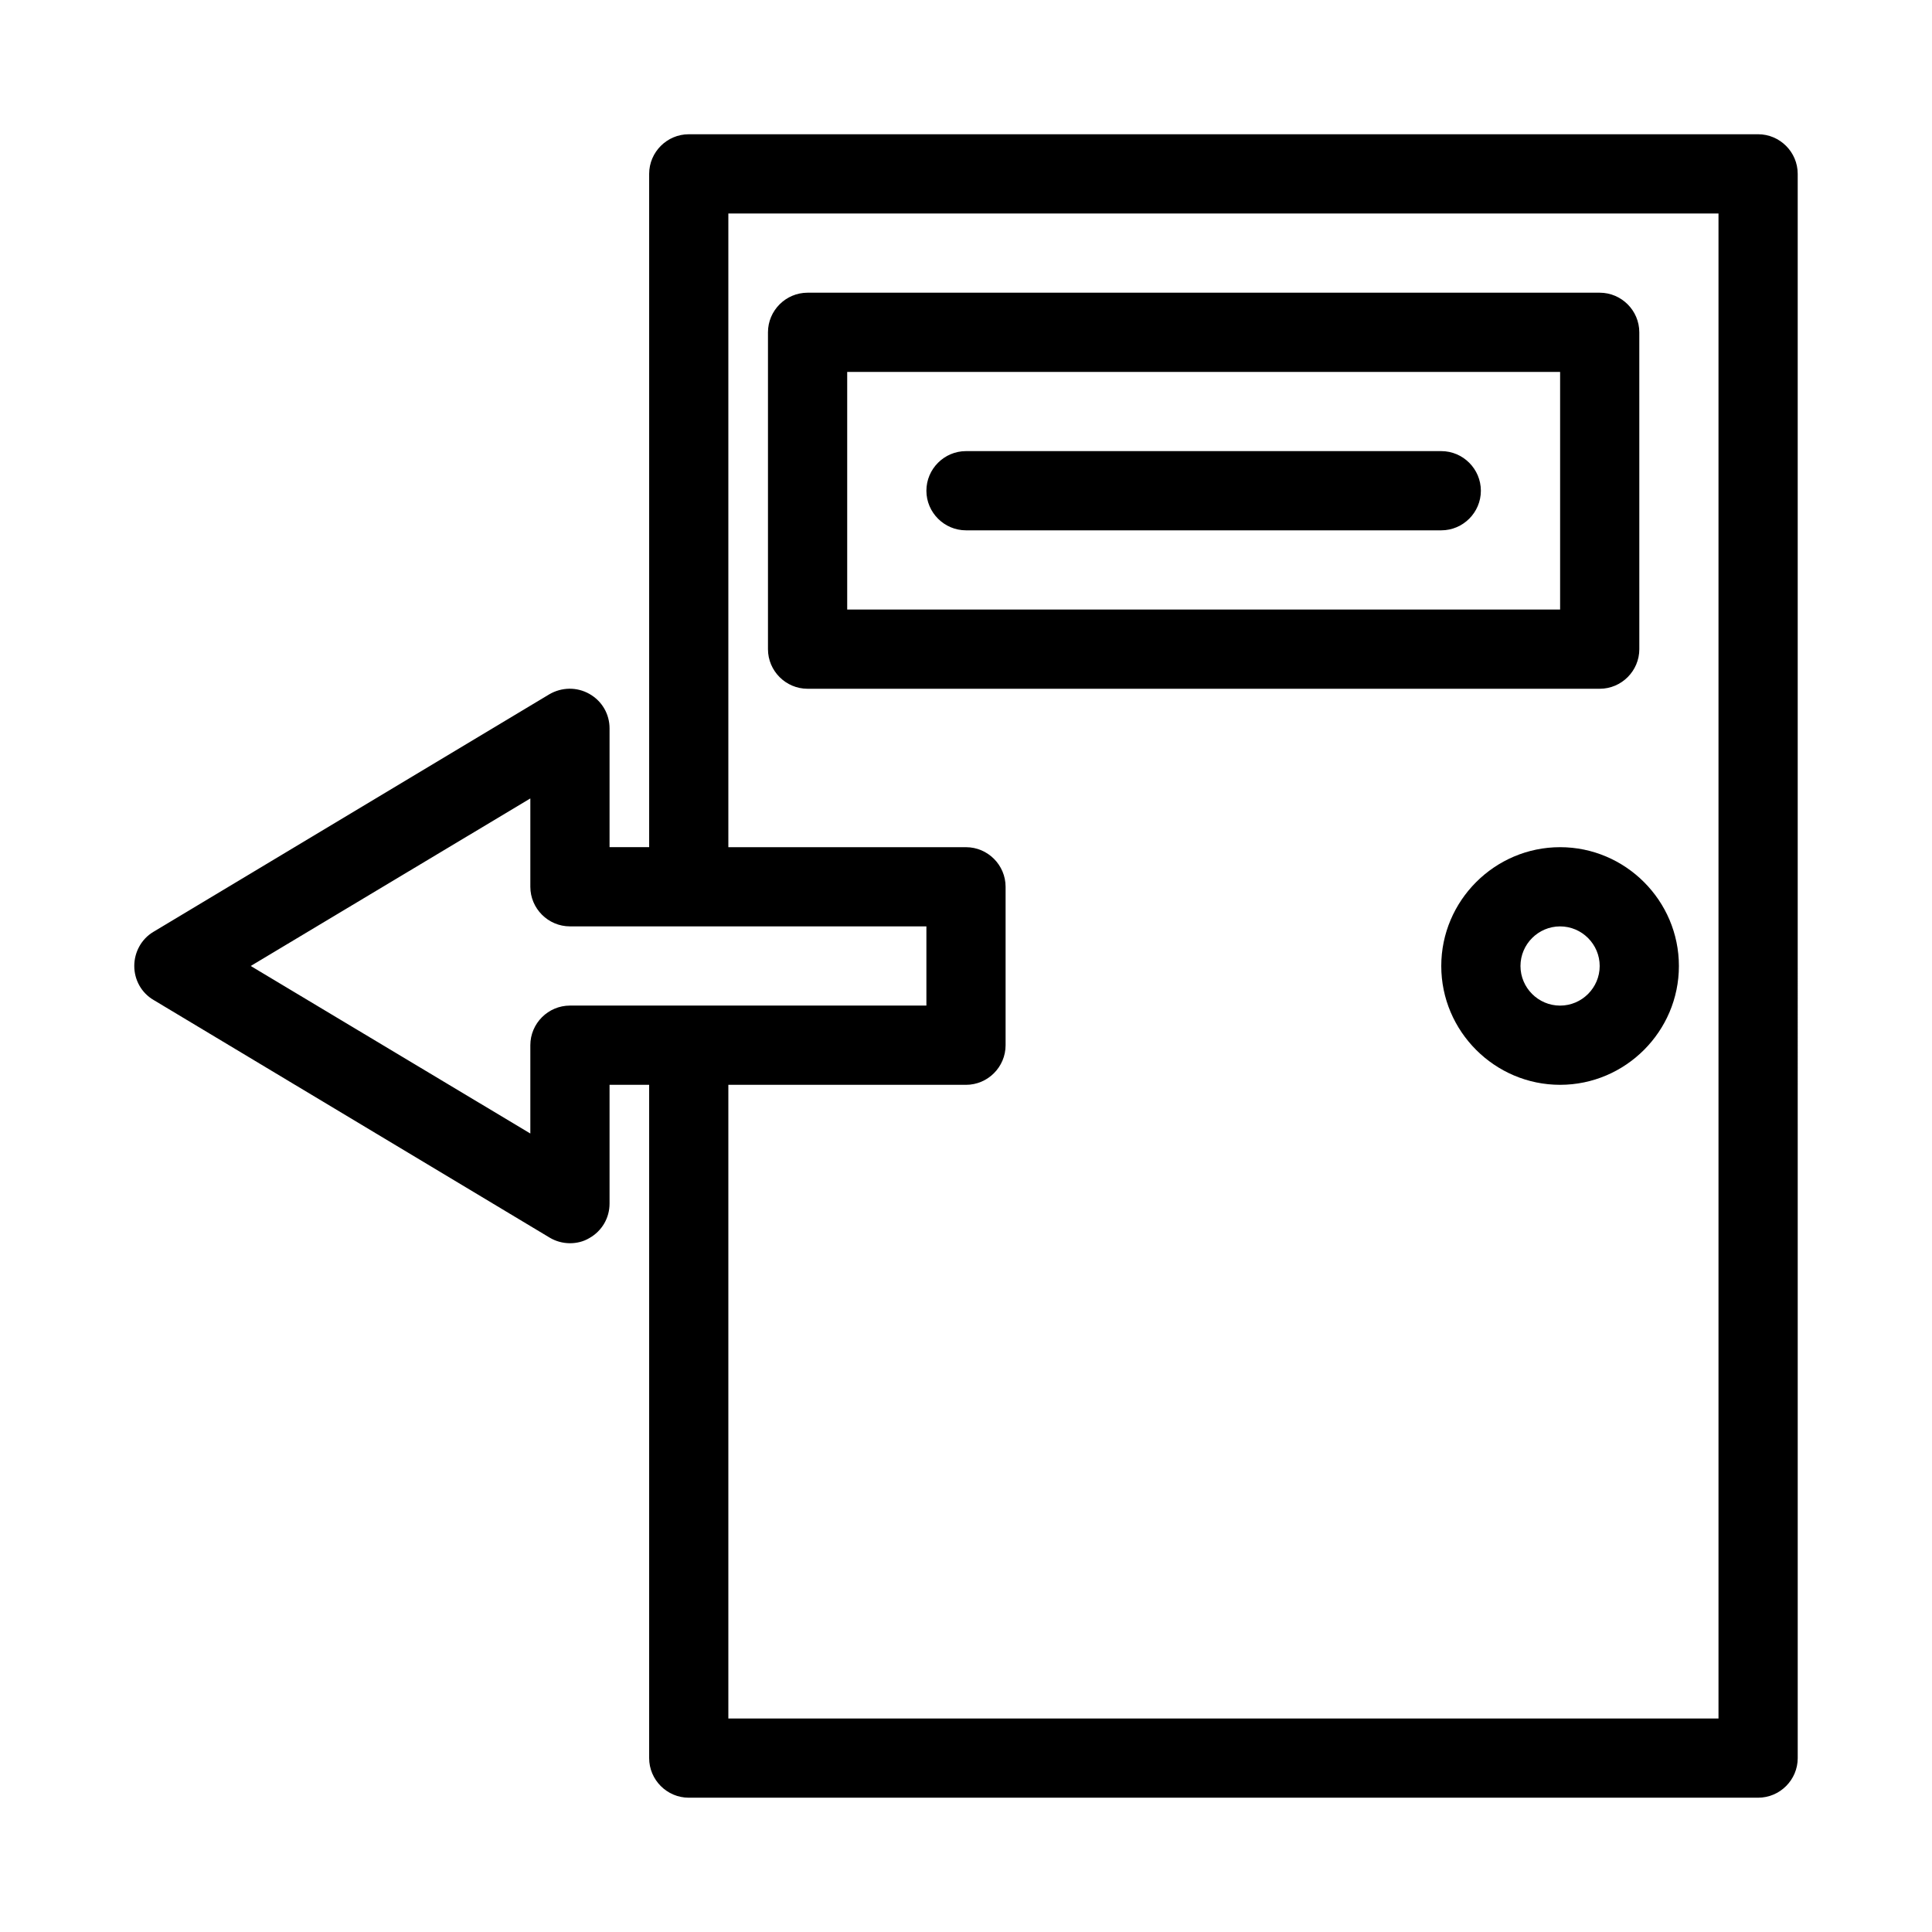<?xml version="1.0" encoding="UTF-8"?>
<!-- Uploaded to: ICON Repo, www.svgrepo.com, Generator: ICON Repo Mixer Tools -->
<svg fill="#000000" width="800px" height="800px" version="1.1" viewBox="144 144 512 512" xmlns="http://www.w3.org/2000/svg">
 <g>
  <path d="m609.92 179.58h-283.39c-5.773 0-10.496 4.723-10.496 10.496v178.43h-10.496v-31.488c0-3.777-1.996-7.242-5.352-9.133-3.359-1.891-7.348-1.785-10.602 0.105l-104.96 62.977c-3.148 1.887-5.039 5.352-5.039 9.027 0 3.672 1.891 7.137 5.144 9.027l104.96 62.977c1.57 0.941 3.461 1.469 5.352 1.469 1.785 0 3.57-0.418 5.144-1.363 3.356-1.891 5.352-5.356 5.352-9.133v-31.488h10.496v178.43c0 5.773 4.723 10.496 10.496 10.496h283.39c5.773 0 10.496-4.723 10.496-10.496l-0.004-419.84c0-5.773-4.723-10.496-10.496-10.496zm-314.88 230.91c-5.773 0-10.496 4.723-10.496 10.496v23.406l-74.102-44.398 74.102-44.398v23.406c0 5.773 4.723 10.496 10.496 10.496h94.465v20.992zm304.38 188.93h-262.4v-167.93h62.977c5.773 0 10.496-4.723 10.496-10.496v-41.984c0-5.773-4.723-10.496-10.496-10.496h-62.977v-167.94h262.4z"/>
  <path d="m525.95 400c0 17.32 14.168 31.488 31.488 31.488s31.488-14.168 31.488-31.488-14.168-31.488-31.488-31.488c-17.316 0-31.488 14.168-31.488 31.488zm41.984 0c0 5.773-4.723 10.496-10.496 10.496s-10.496-4.723-10.496-10.496 4.723-10.496 10.496-10.496 10.496 4.723 10.496 10.496z"/>
  <path d="m358.02 326.53h209.92c5.773 0 10.496-4.723 10.496-10.496l-0.004-83.969c0-5.773-4.723-10.496-10.496-10.496h-209.92c-5.773 0-10.496 4.723-10.496 10.496v83.969c0 5.773 4.723 10.496 10.496 10.496zm10.496-83.969h188.93v62.977h-188.93z"/>
  <path d="m525.95 263.55h-125.95c-5.773 0-10.496 4.723-10.496 10.496s4.723 10.496 10.496 10.496h125.95c5.773 0 10.496-4.723 10.496-10.496-0.004-5.773-4.727-10.496-10.5-10.496z"/>
 </g>
</svg>